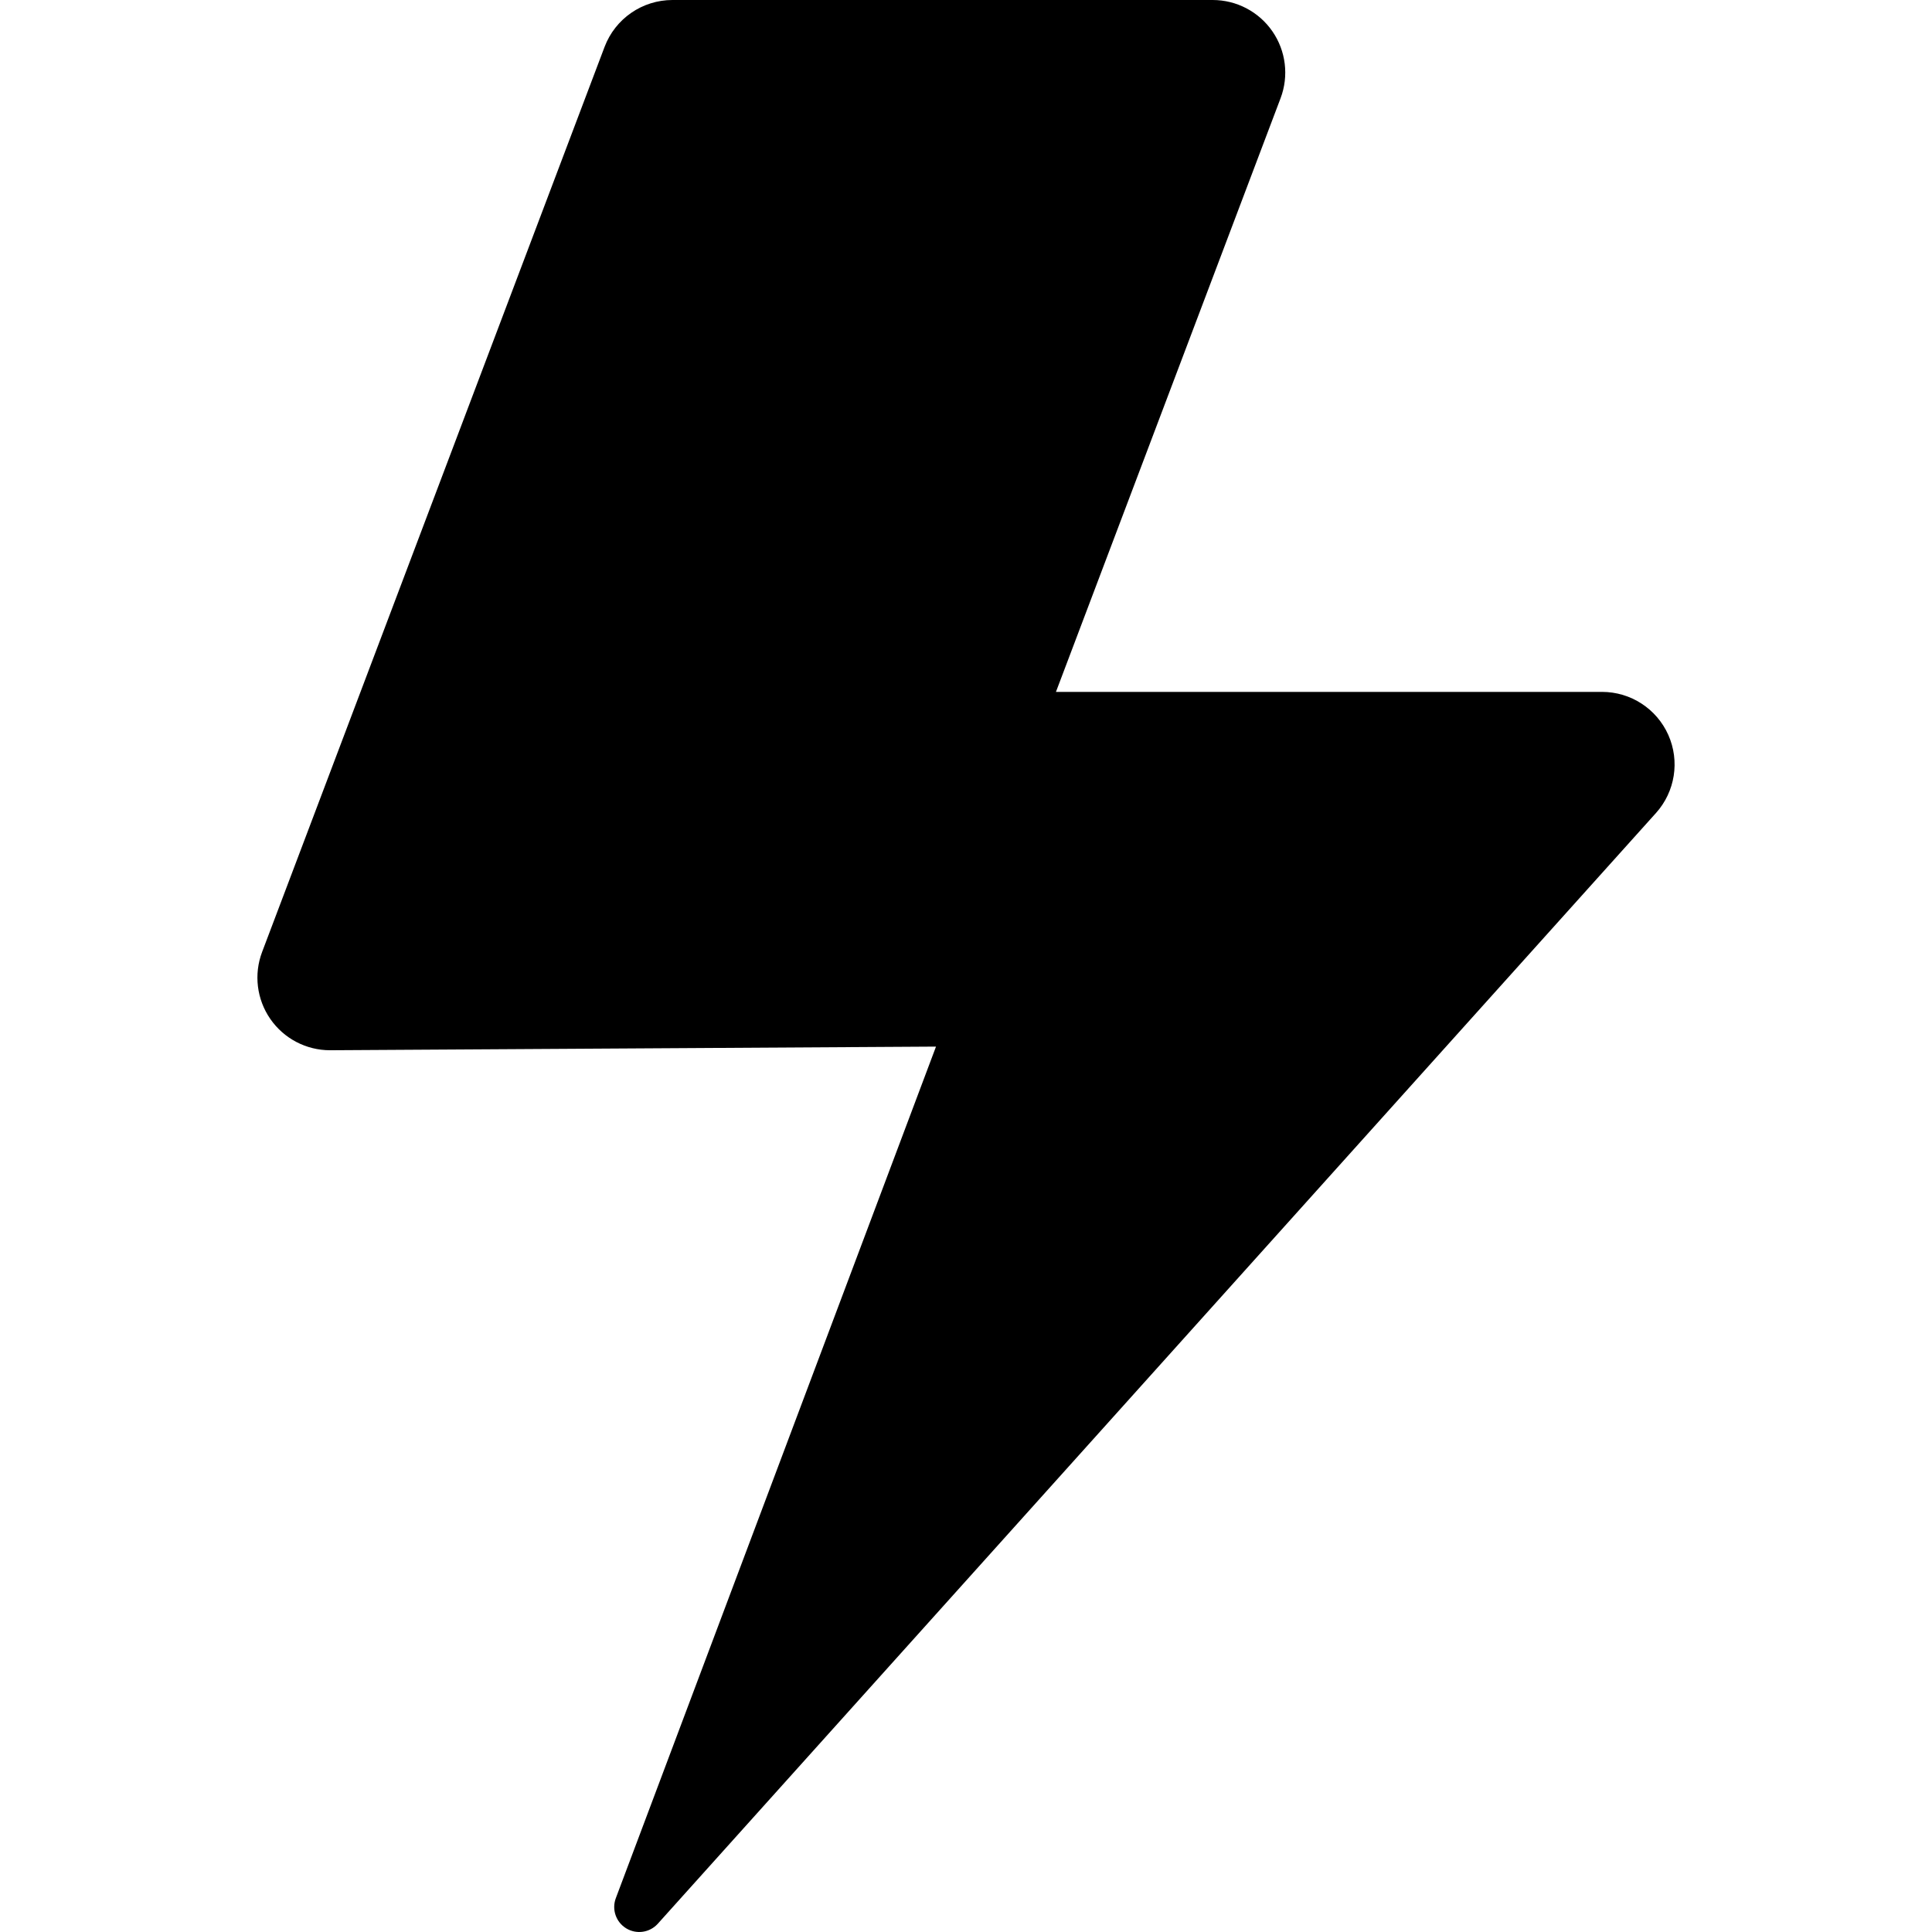 <?xml version="1.0" encoding="iso-8859-1"?>
<!-- Uploaded to: SVG Repo, www.svgrepo.com, Generator: SVG Repo Mixer Tools -->
<!DOCTYPE svg PUBLIC "-//W3C//DTD SVG 1.1//EN" "http://www.w3.org/Graphics/SVG/1.1/DTD/svg11.dtd">
<svg fill="#000000" height="800px" width="800px" version="1.1" id="Capa_1" xmlns="http://www.w3.org/2000/svg" xmlns:xlink="http://www.w3.org/1999/xlink" 
	 viewBox="0 0 272.256 272.256" xml:space="preserve">
<path d="M235.096,103.563c-1.644-3.688-5.304-6.063-9.342-6.063c-11.689,0-76.95,0-76.95,0l31.652-83.653
	c1.189-3.142,0.759-6.668-1.151-9.433C177.396,1.65,174.251,0,170.891,0H94.762c-4.252,0-8.061,2.631-9.566,6.608l-48.26,127.544
	c-1.189,3.142-0.759,6.668,1.151,9.433c1.91,2.764,5.055,4.415,8.415,4.415l85.399-0.513L86.78,267.492
	c-0.596,1.586,0.021,3.372,1.469,4.252c1.448,0.88,3.318,0.604,4.451-0.656l140.662-156.523
	C236.06,111.561,236.74,107.251,235.096,103.563z"/>
</svg>